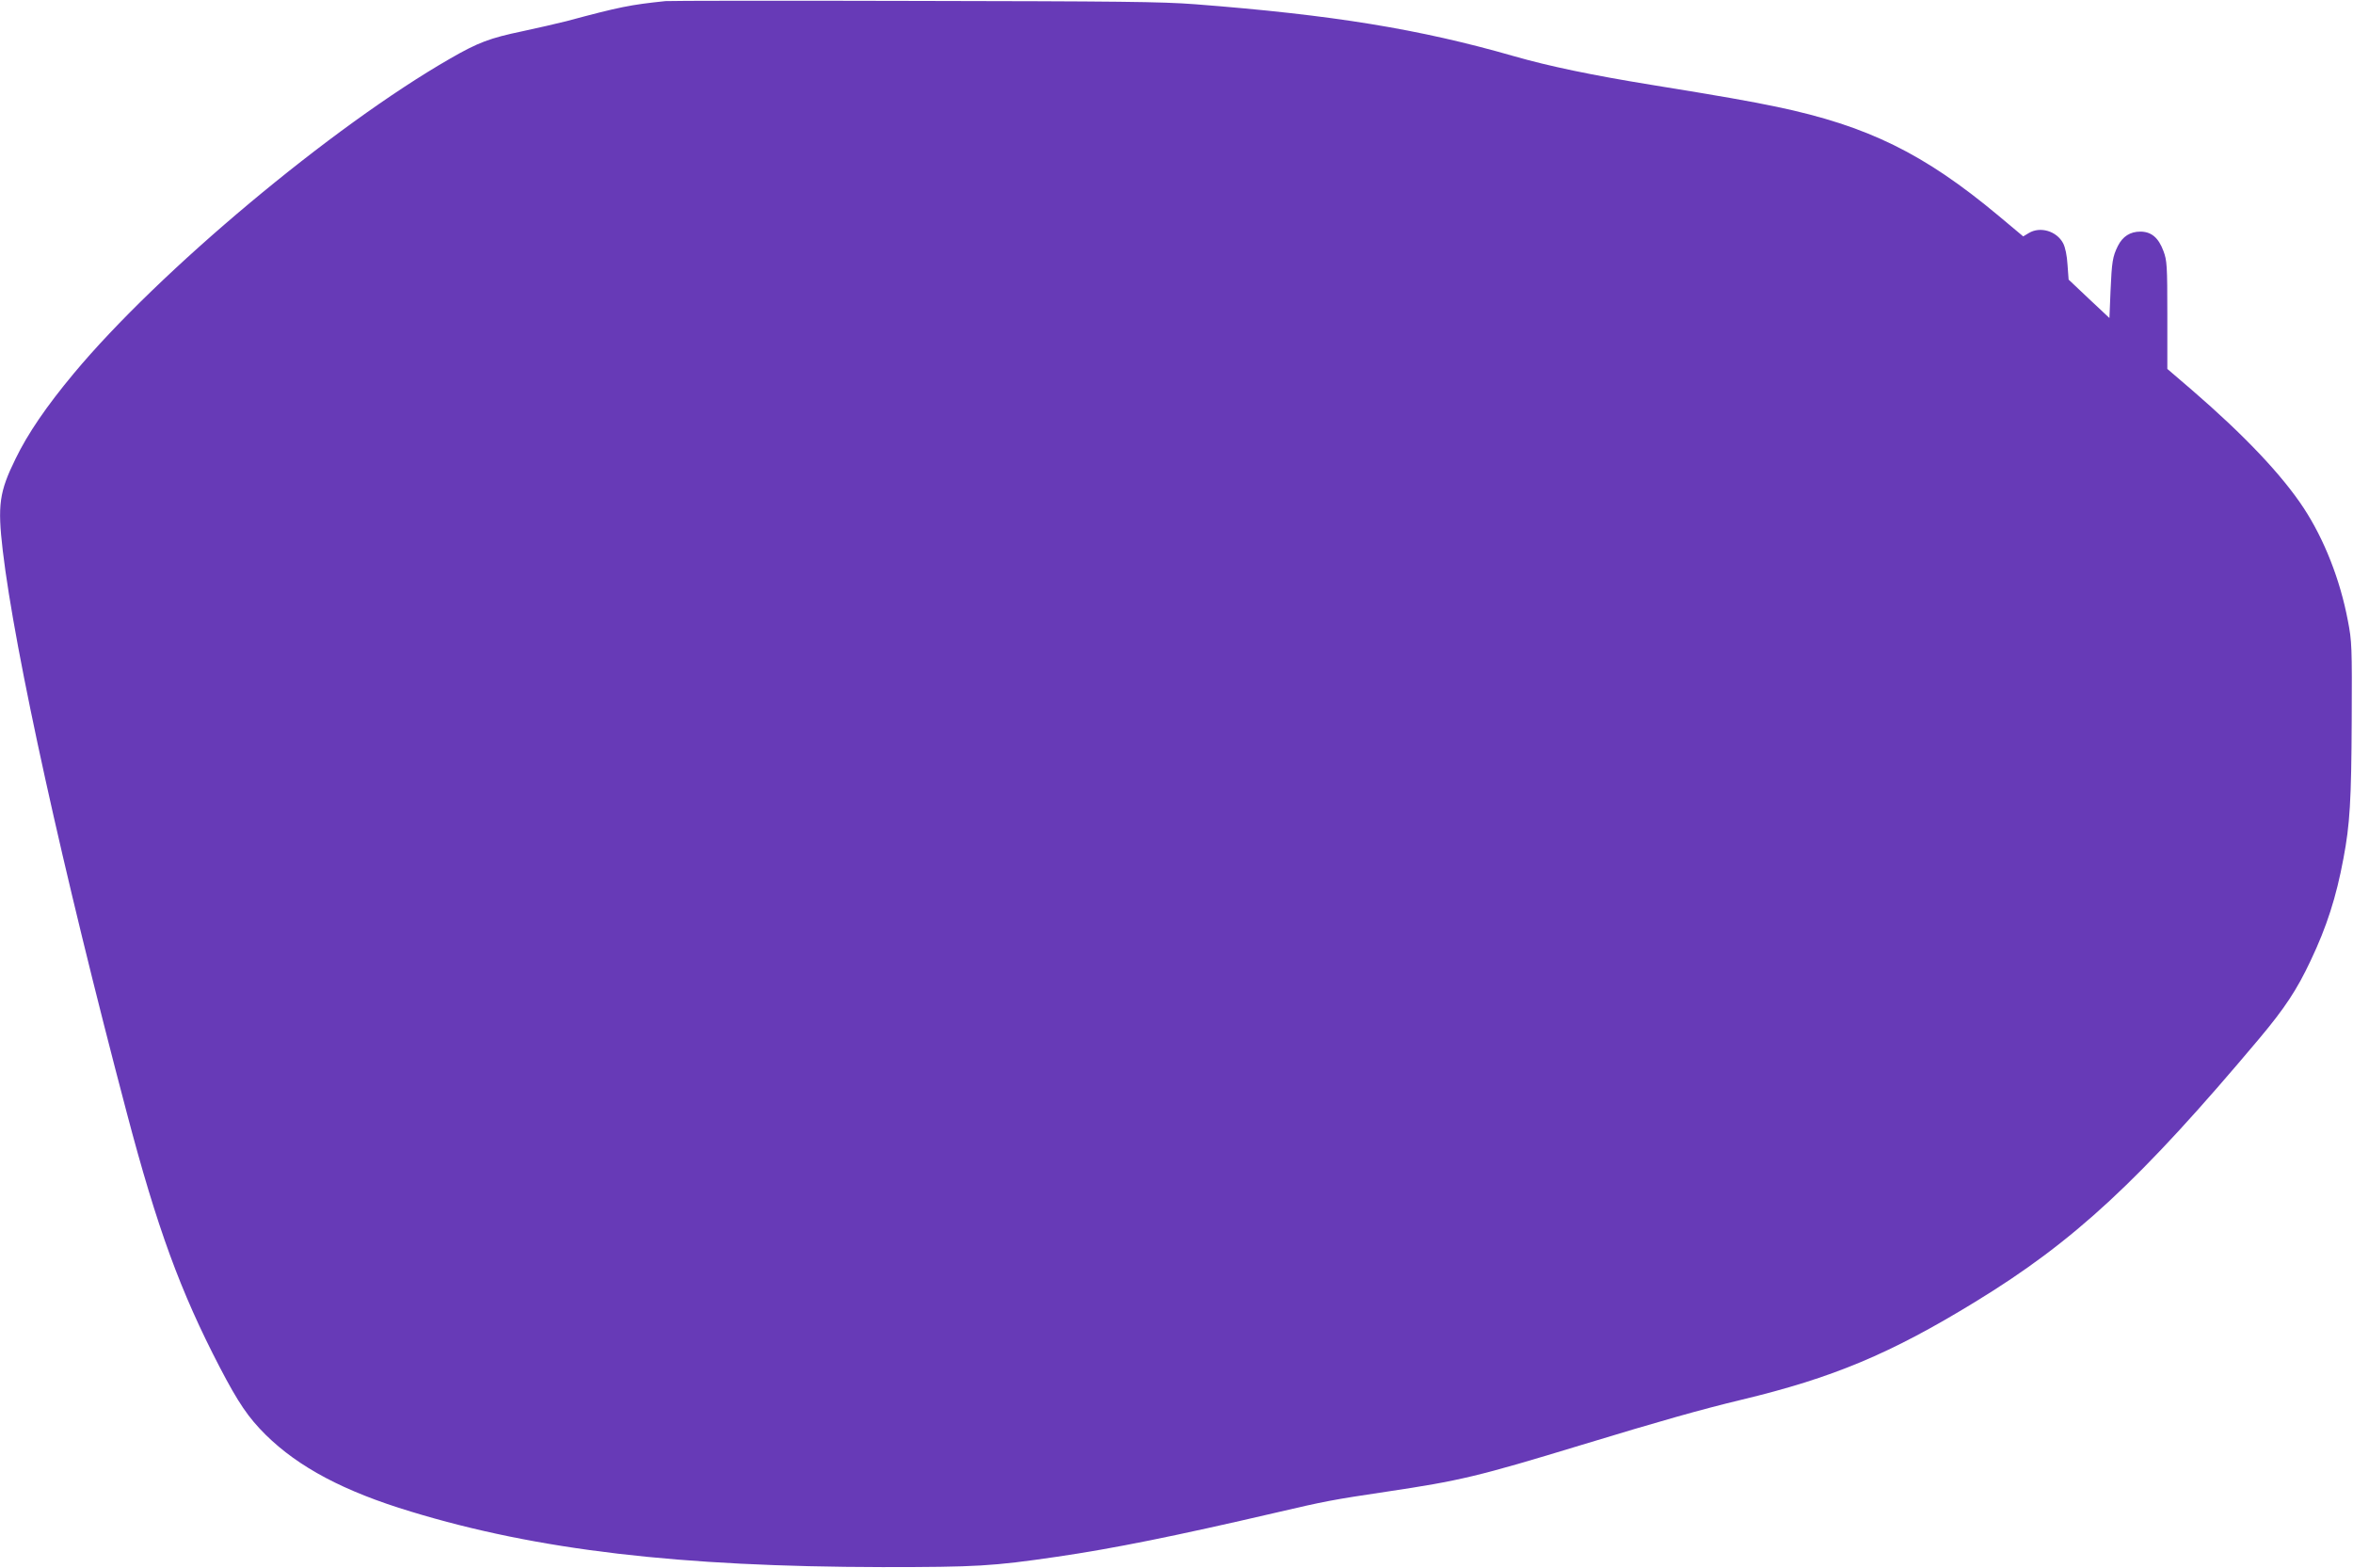 <?xml version="1.0" standalone="no"?>
<!DOCTYPE svg PUBLIC "-//W3C//DTD SVG 20010904//EN"
 "http://www.w3.org/TR/2001/REC-SVG-20010904/DTD/svg10.dtd">
<svg version="1.0" xmlns="http://www.w3.org/2000/svg"
 width="1280pt" height="853pt" viewBox="0 0 1280 853"
 preserveAspectRatio="xMidYMid meet">
<g transform="translate(0,853) scale(0.1,-0.1)"
fill="#673ab7" stroke="none">
<path d="M3620 8524 c-191 -20 -248 -31 -538 -109 -52 -13 -160 -38 -240 -55
-177 -37 -241 -61 -392 -148 -643 -369 -1586 -1158 -2049 -1714 -149 -179
-250 -327 -316 -463 -89 -181 -99 -252 -70 -500 65 -552 327 -1742 675 -3060
165 -626 291 -970 505 -1382 101 -194 156 -275 251 -369 179 -176 425 -307
789 -417 689 -210 1459 -300 2565 -302 513 0 598 5 948 56 309 45 650 114
1192 240 269 63 313 71 601 114 402 60 499 83 1064 255 431 131 647 192 867
245 497 119 811 250 1273 533 539 329 897 661 1545 1432 140 167 205 266 279
423 88 185 140 347 179 557 35 184 43 315 45 750 2 403 1 431 -21 544 -42 222
-128 441 -240 612 -119 181 -324 397 -609 643 l-133 114 0 293 c0 271 -2 297
-21 348 -27 73 -66 106 -126 106 -55 0 -96 -26 -122 -78 -29 -58 -33 -87 -40
-245 l-6 -147 -111 104 -111 105 -6 81 c-3 50 -12 94 -24 117 -35 66 -125 93
-187 55 l-30 -18 -135 113 c-404 337 -710 488 -1206 592 -149 31 -290 56 -685
120 -320 52 -555 101 -743 155 -515 148 -986 225 -1737 283 -182 14 -414 16
-1530 18 -723 2 -1331 1 -1350 -1z"/>
</g>
</svg>
